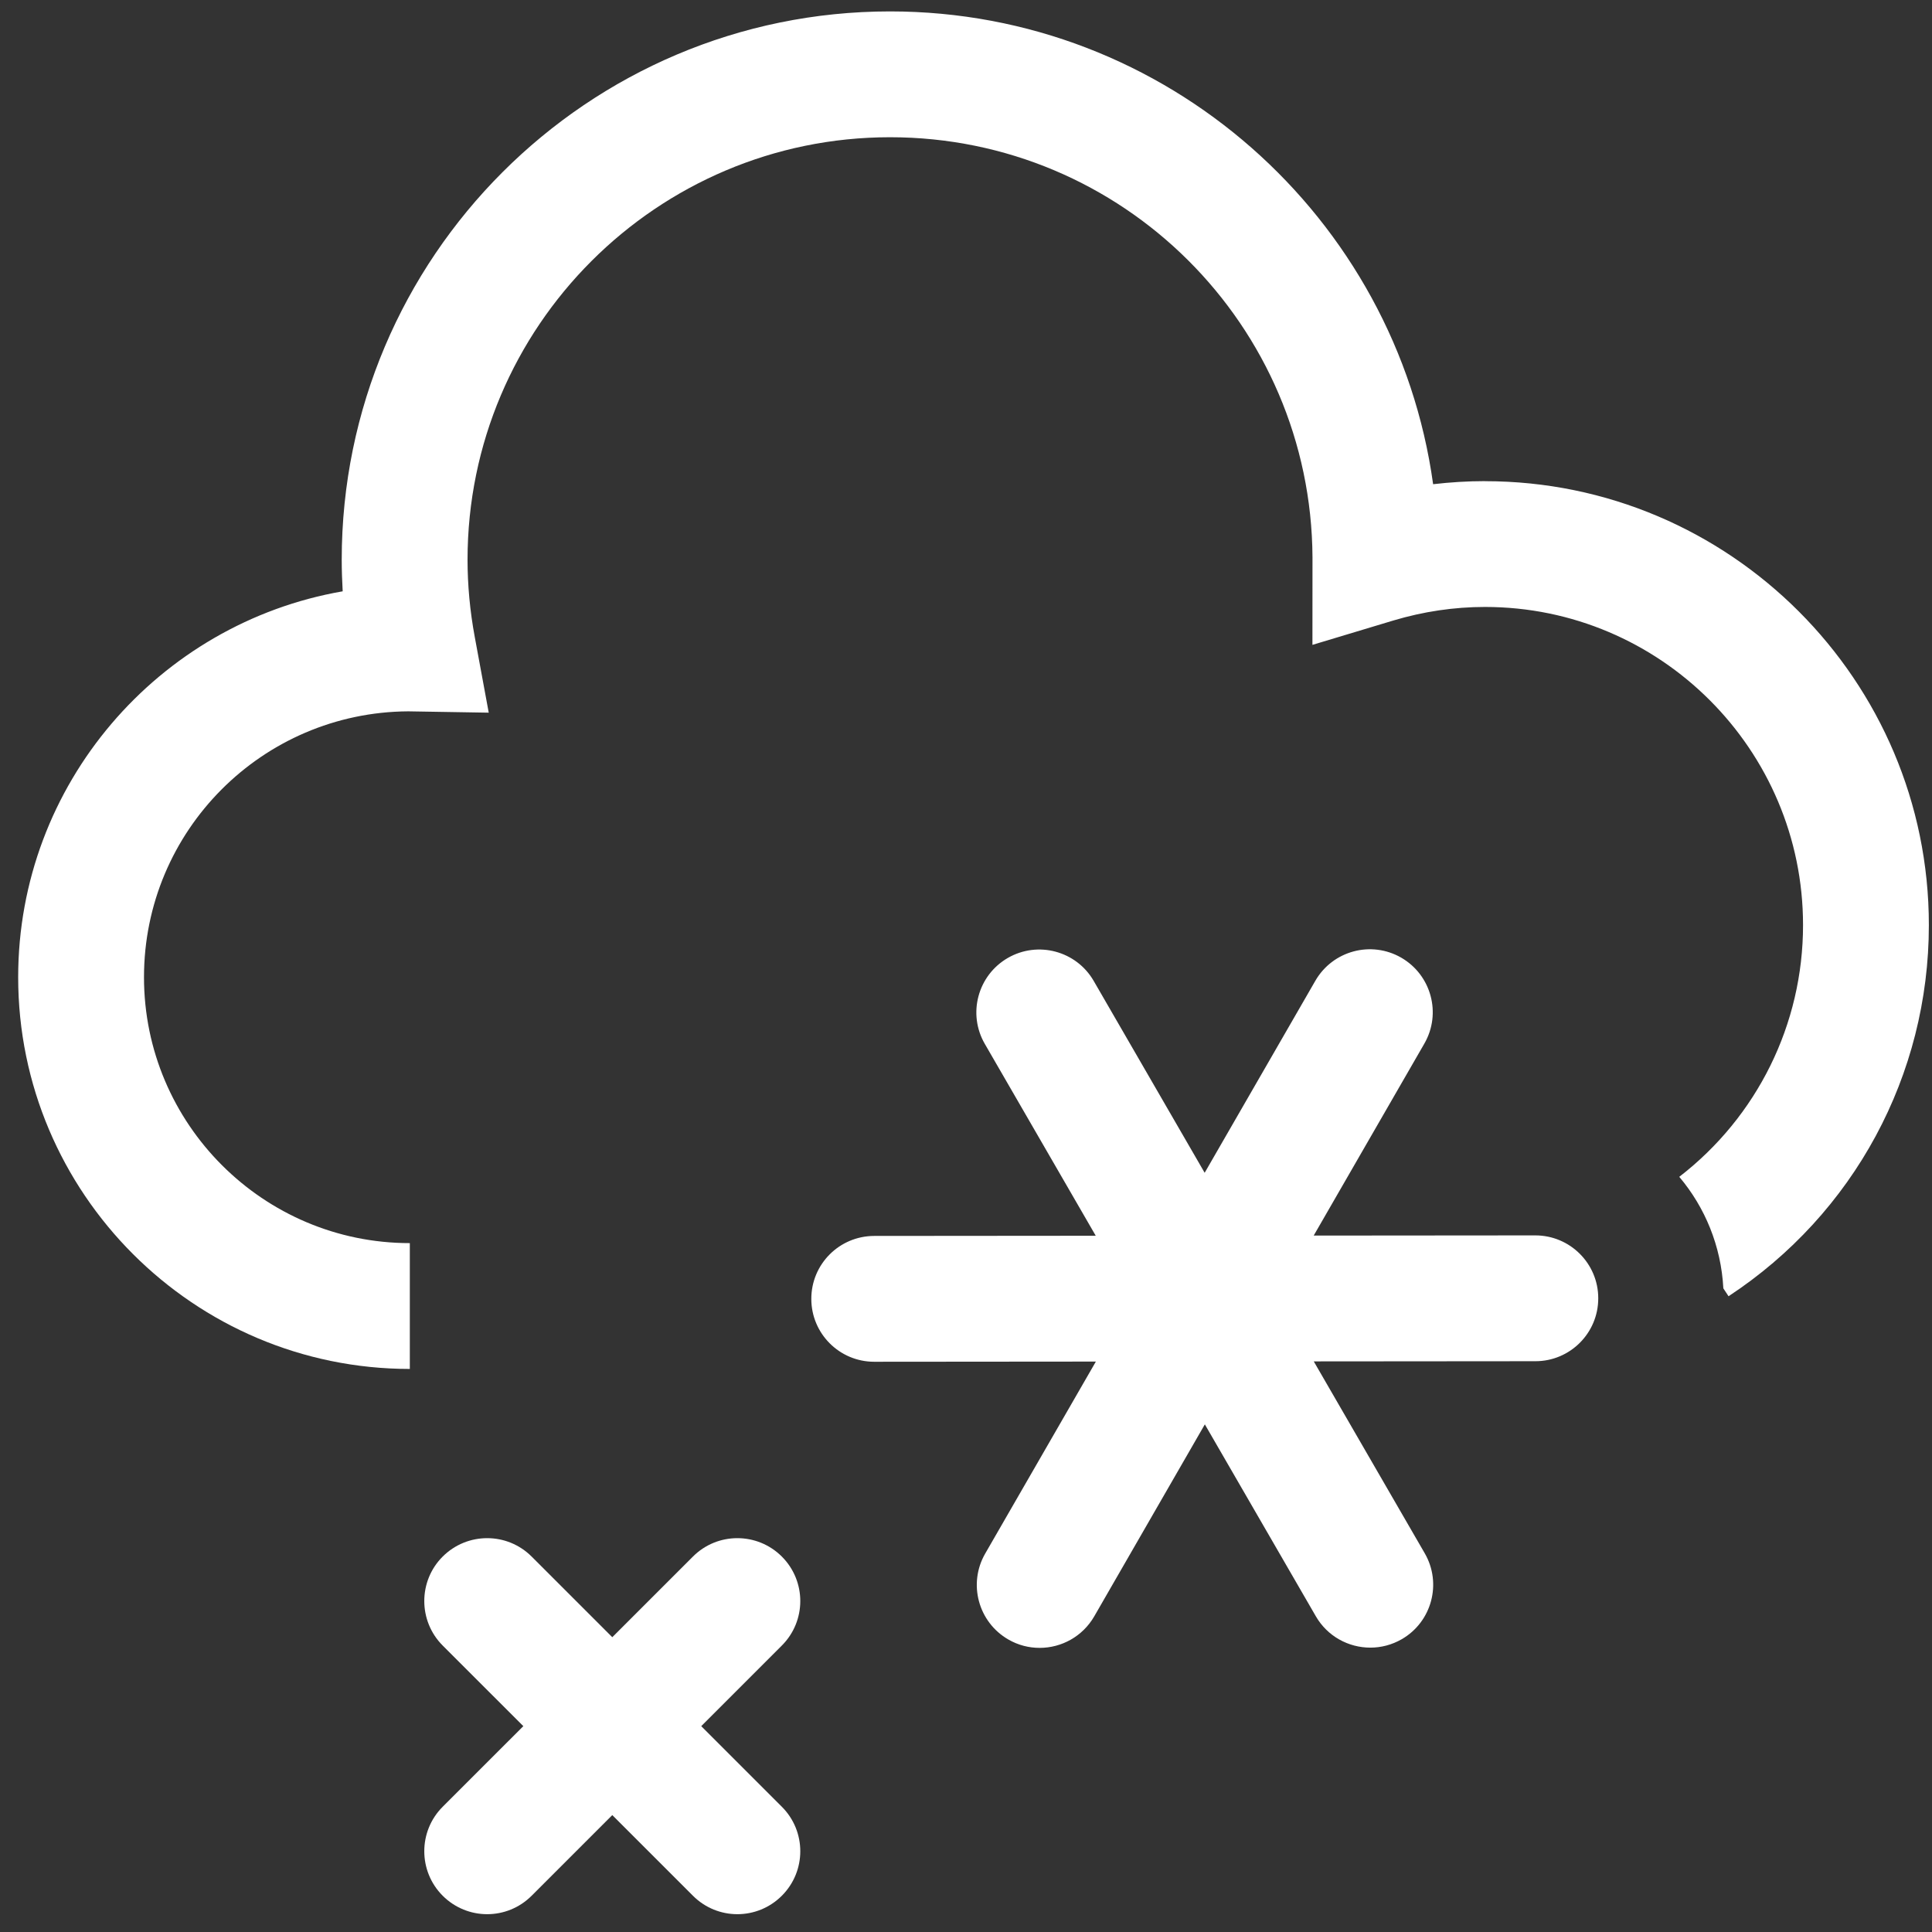 <svg width="32" height="32" viewBox="0 0 32 32" fill="none" xmlns="http://www.w3.org/2000/svg">
<rect x="0" y="0" width="32" height="32" fill="#333333" stroke="none"/>
<path d="M24.596 7.969C24.309 7.969 24.022 7.987 23.737 8.02C23.126 3.602 19.325 0.189 14.742 0.189C9.734 0.189 5.66 4.263 5.66 9.271C5.66 9.444 5.666 9.619 5.676 9.794C2.627 10.323 0.301 12.988 0.301 16.186C0.301 19.764 3.211 22.674 6.788 22.674V20.59C4.36 20.59 2.385 18.615 2.385 16.186C2.385 13.758 4.345 11.797 6.761 11.782L8.095 11.804L7.864 10.553C7.784 10.124 7.744 9.692 7.744 9.271C7.744 5.412 10.883 2.273 14.742 2.273C18.6 2.273 21.717 5.39 21.739 9.23L21.738 10.681L23.08 10.277C23.575 10.129 24.085 10.053 24.596 10.053C27.501 10.053 29.864 12.416 29.864 15.322C29.864 16.966 29.104 18.496 27.814 19.492C28.24 19.997 28.507 20.637 28.544 21.339L28.63 21.47C30.708 20.104 31.948 17.806 31.948 15.322C31.948 11.268 28.65 7.97 24.596 7.97L24.596 7.969Z" fill="white"/>
<path d="M25.43 20.462H25.429L21.759 20.465L23.592 17.285C23.879 16.786 23.707 16.15 23.209 15.862C22.71 15.575 22.074 15.746 21.786 16.245L19.953 19.425L18.115 16.247C17.828 15.75 17.19 15.579 16.692 15.867C16.194 16.155 16.023 16.793 16.312 17.291L18.149 20.468L14.479 20.471C13.903 20.472 13.437 20.938 13.438 21.514C13.438 22.089 13.905 22.555 14.479 22.555H14.48L18.151 22.552L16.318 25.732C16.031 26.23 16.202 26.867 16.701 27.155C16.865 27.25 17.043 27.294 17.22 27.294C17.58 27.294 17.93 27.107 18.124 26.772L19.956 23.592L21.794 26.77C21.987 27.104 22.337 27.29 22.697 27.29C22.874 27.29 23.053 27.245 23.218 27.15C23.716 26.862 23.886 26.224 23.598 25.727L21.76 22.549L25.431 22.546C26.006 22.546 26.473 22.079 26.472 21.503C26.472 20.928 26.005 20.462 25.43 20.462Z" fill="white"/>
<path d="M8.069 31.705C7.803 31.705 7.536 31.603 7.332 31.399C6.926 30.992 6.926 30.332 7.332 29.926L11.477 25.782C11.883 25.375 12.543 25.375 12.95 25.782C13.357 26.189 13.357 26.848 12.95 27.255L8.806 31.399C8.602 31.603 8.336 31.705 8.069 31.705Z" fill="white"/>
<path d="M12.213 31.705C11.947 31.705 11.68 31.603 11.477 31.399L7.332 27.255C6.926 26.848 6.926 26.188 7.332 25.782C7.74 25.375 8.399 25.375 8.806 25.782L12.95 29.926C13.357 30.332 13.357 30.992 12.95 31.399C12.746 31.603 12.48 31.705 12.213 31.705Z" fill="white"/>
</svg>
